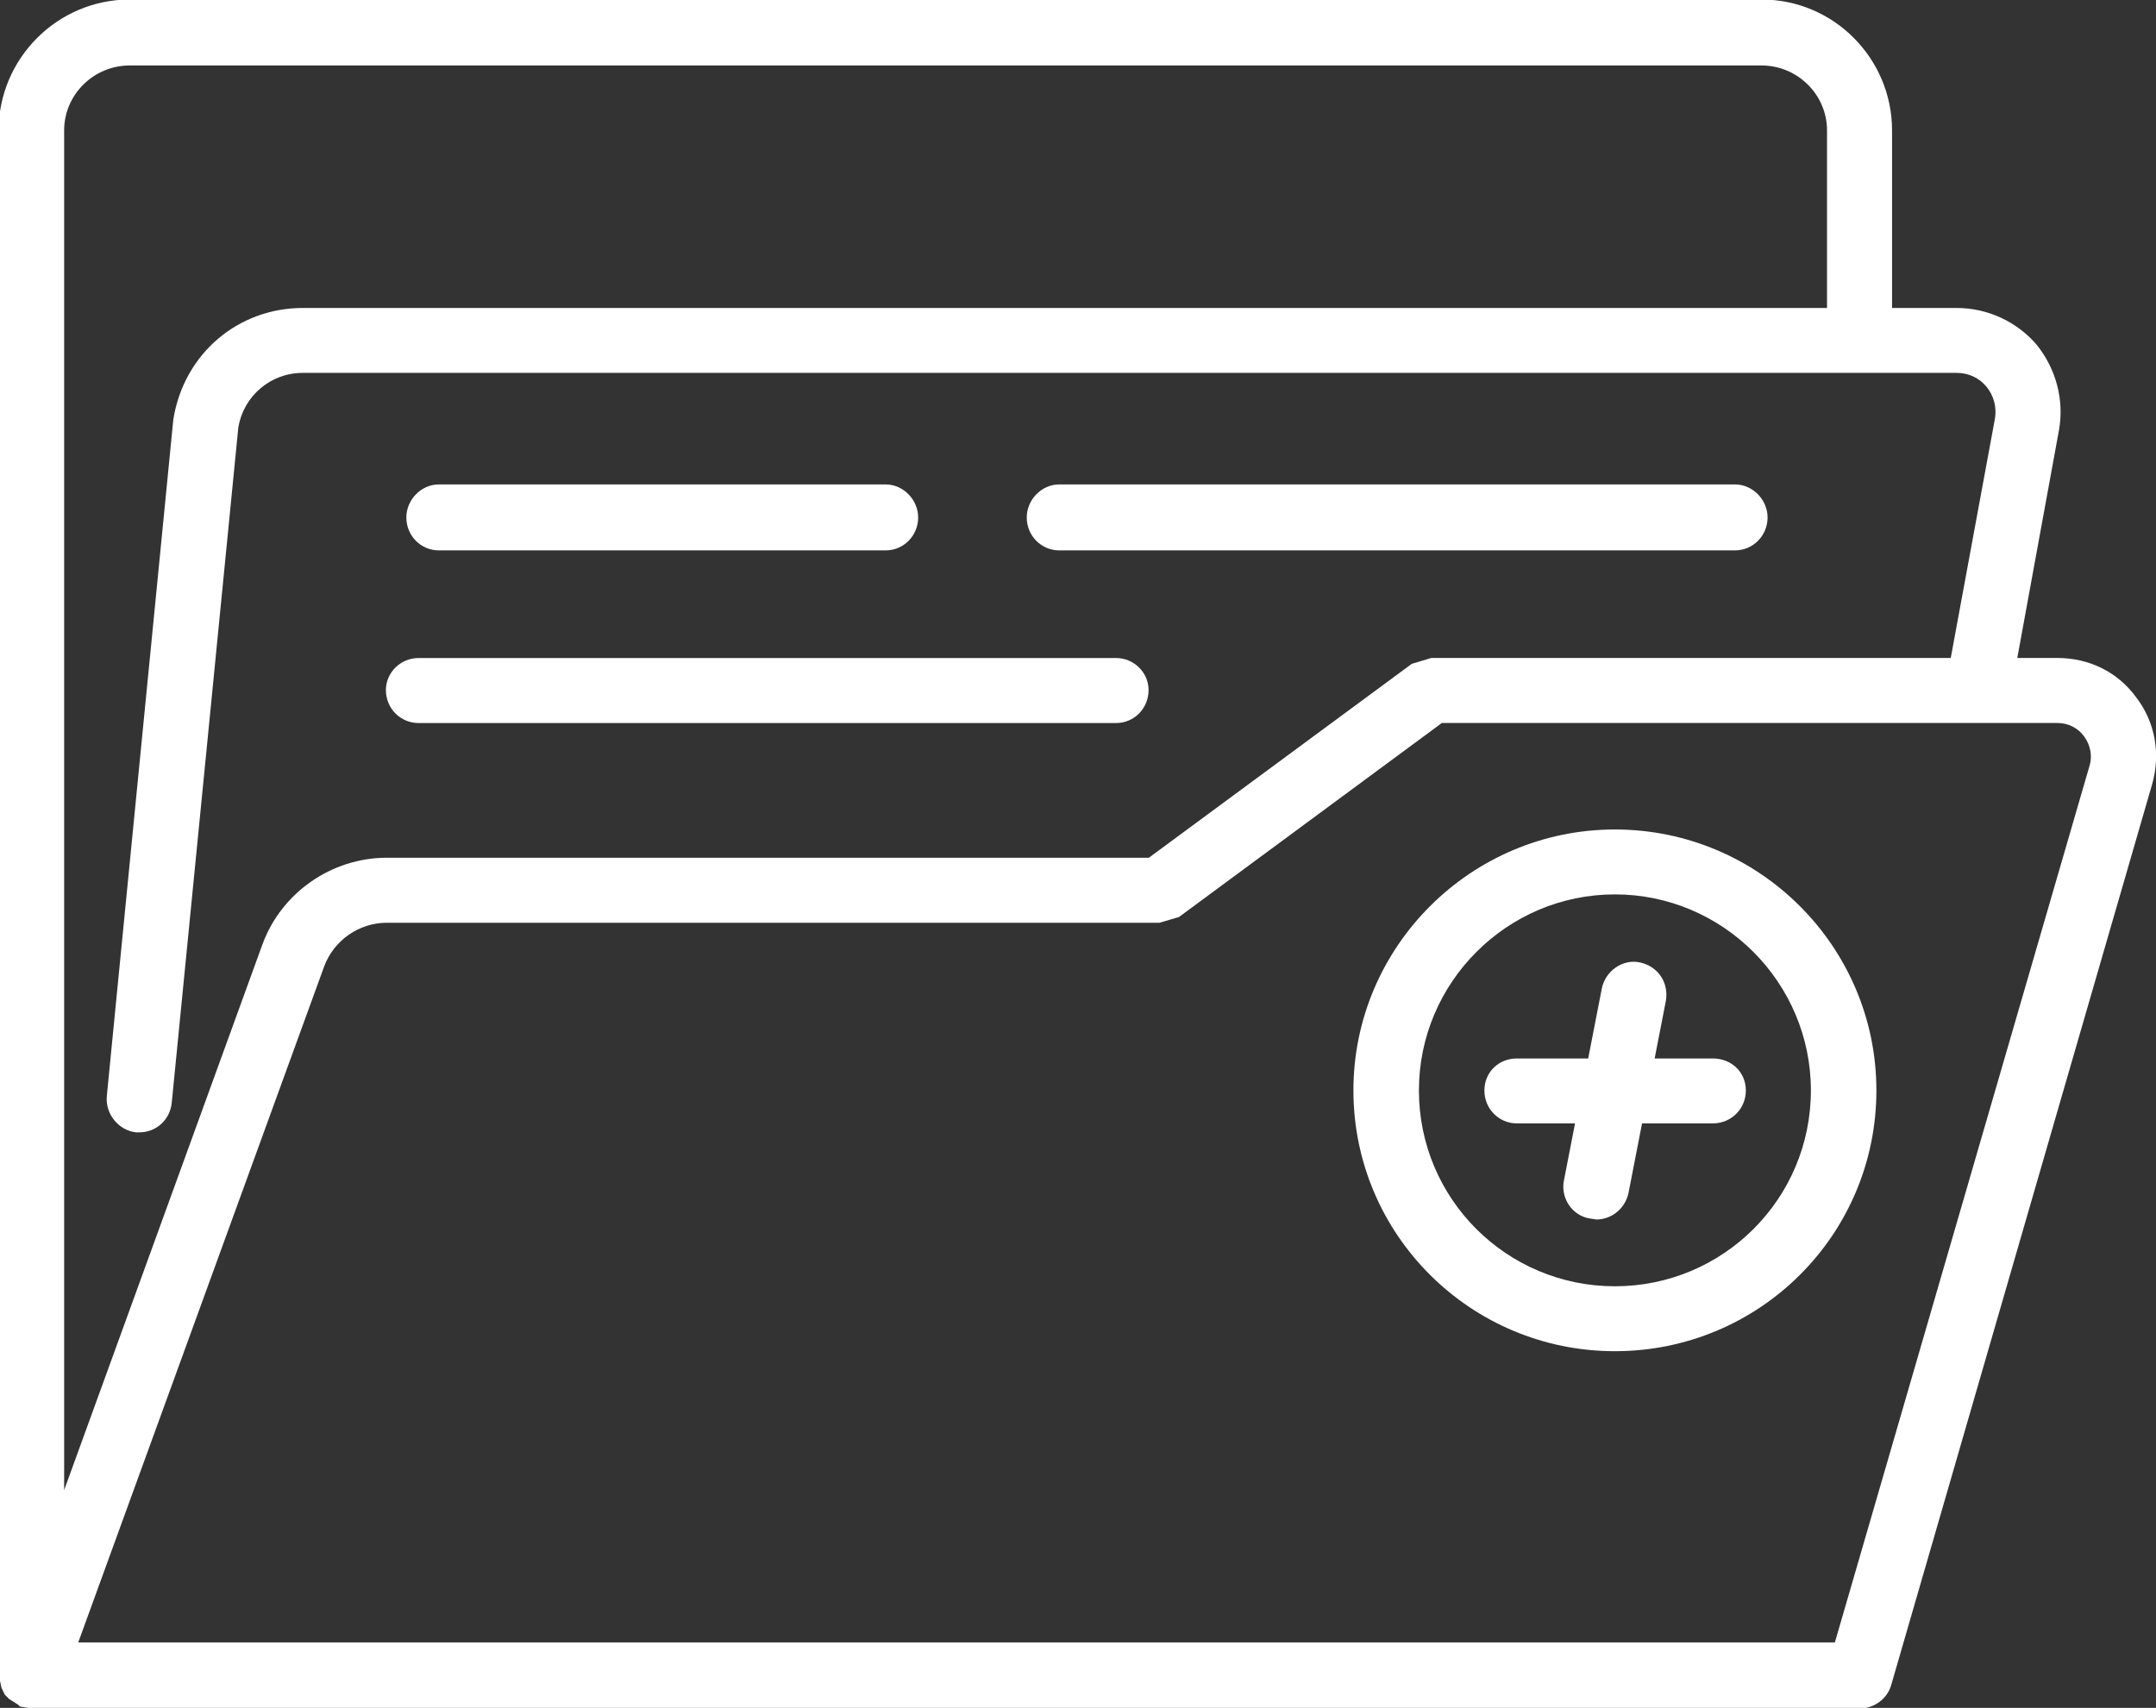<svg xmlns:inkscape="http://www.inkscape.org/namespaces/inkscape" xmlns:sodipodi="http://sodipodi.sourceforge.net/DTD/sodipodi-0.dtd" xmlns="http://www.w3.org/2000/svg" xmlns:svg="http://www.w3.org/2000/svg" width="8.052mm" height="6.38mm" viewBox="0 0 8.052 6.38" id="svg1"><rect x="0" y="0" width="8.052" height="6.38" fill="#333333" stroke="none"/><defs id="defs1"><clipPath id="clipPath5294"><path d="m 296.934,3450.265 c 0,-9.977 8.141,-18.121 18.119,-18.121 v 0 c 10.01,0 18.12,8.144 18.12,18.121 v 0 c 0,10.009 -8.11,18.119 -18.12,18.119 v 0 c -9.978,0 -18.119,-8.11 -18.119,-18.119" transform="translate(-325.694,-3451.238)" id="path5294"></path></clipPath><clipPath id="clipPath5296"><path d="m 296.934,3450.265 c 0,-9.977 8.141,-18.121 18.119,-18.121 v 0 c 10.01,0 18.12,8.144 18.12,18.121 v 0 c 0,10.009 -8.11,18.119 -18.12,18.119 v 0 c -9.978,0 -18.119,-8.11 -18.119,-18.119" transform="translate(-308.001,-3451.688)" id="path5296"></path></clipPath><clipPath id="clipPath5298"><path d="m 296.934,3450.265 c 0,-9.977 8.141,-18.121 18.119,-18.121 v 0 c 10.01,0 18.12,8.144 18.12,18.121 v 0 c 0,10.009 -8.11,18.119 -18.12,18.119 v 0 c -9.978,0 -18.119,-8.11 -18.119,-18.119" transform="translate(-308.217,-3453.516)" id="path5298"></path></clipPath><clipPath id="clipPath5300"><path d="m 296.934,3450.265 c 0,-9.977 8.141,-18.121 18.119,-18.121 v 0 c 10.01,0 18.12,8.144 18.12,18.121 v 0 c 0,10.009 -8.11,18.119 -18.12,18.119 v 0 c -9.978,0 -18.119,-8.11 -18.119,-18.119" transform="translate(-314.787,-3453.516)" id="path5300"></path></clipPath><clipPath id="clipPath5302"><path d="m 296.934,3450.265 c 0,-9.977 8.141,-18.121 18.119,-18.121 v 0 c 10.01,0 18.12,8.144 18.12,18.121 v 0 c 0,10.009 -8.11,18.119 -18.12,18.119 v 0 c -9.978,0 -18.119,-8.11 -18.119,-18.119" transform="translate(-320.668,-3445.725)" id="path5302"></path></clipPath><clipPath id="clipPath5304"><path d="m 296.934,3450.265 c 0,-9.977 8.141,-18.121 18.119,-18.121 v 0 c 10.01,0 18.12,8.144 18.12,18.121 v 0 c 0,10.009 -8.11,18.119 -18.12,18.119 v 0 c -9.978,0 -18.119,-8.11 -18.119,-18.119" transform="translate(-321.705,-3448.137)" id="path5304"></path></clipPath></defs><g inkscape:label="Livello 1" inkscape:groupmode="layer" id="layer1" transform="translate(-136.774,-119.347)"><path id="path5293" d="M 0,0 -2.695,-9.279 H -21.28 l 2.602,7.154 c 0.103,0.277 0.37,0.462 0.662,0.462 h 8.176 l 0.206,0.061 2.781,2.053 h 6.513 c 0.114,0 0.217,-0.052 0.283,-0.143 C 0.009,0.216 0.031,0.102 0,0 M -20.737,7.409 H -3.47 c 0.379,0 0.692,-0.308 0.692,-0.687 V 4.843 h -16.126 c -0.682,0 -1.258,-0.481 -1.37,-1.18 l -0.703,-7.154 c -0.021,-0.194 0.123,-0.369 0.308,-0.39 h 0.036 c 0.179,0 0.327,0.134 0.343,0.319 l 0.704,7.143 c 0.056,0.328 0.338,0.575 0.682,0.575 h 17.497 c 0.124,0 0.236,-0.051 0.314,-0.144 0.077,-0.092 0.112,-0.215 0.092,-0.338 L -1.469,1.139 H -6.965 L -7.171,1.077 -9.953,-0.975 h -8.063 c -0.585,0 -1.114,-0.371 -1.314,-0.914 l -2.099,-5.778 V 6.722 c 0,0.379 0.313,0.687 0.692,0.687 M 0.497,0.717 C 0.297,0.995 -0.01,1.139 -0.34,1.139 h -0.425 l 0.441,2.411 c 0.057,0.318 -0.03,0.647 -0.236,0.904 -0.211,0.245 -0.519,0.389 -0.847,0.389 H -2.09 v 1.879 c 0,0.76 -0.616,1.385 -1.38,1.385 h -17.267 c -0.763,0 -1.385,-0.625 -1.385,-1.385 v -16.35 l 0.006,-0.02 0.025,-0.114 0.005,-0.009 0.03,-0.062 0.032,-0.031 0.009,-0.011 0.098,-0.062 0.021,-0.02 0.123,-0.021 h 19.339 c 0.155,0 0.294,0.103 0.335,0.248 l 2.761,9.534 C 0.753,0.123 0.693,0.461 0.497,0.717" style="fill:#ffffff;fill-opacity:1;fill-rule:nonzero;stroke:none" transform="matrix(0.353,0,0,-0.353,144.578,122.207)" clip-path="url(#clipPath5294)"></path><path id="path5295" d="M 0,0 H 7.38 C 7.57,0 7.724,0.154 7.724,0.349 7.724,0.534 7.57,0.688 7.38,0.688 H 0 C -0.19,0.688 -0.345,0.534 -0.345,0.349 -0.345,0.154 -0.19,0 0,0" style="fill:#ffffff;fill-opacity:1;fill-rule:nonzero;stroke:none" transform="matrix(0.353,0,0,-0.353,138.337,122.048)" clip-path="url(#clipPath5296)"></path><path id="path5297" d="m 0,0 h 4.727 c 0.189,0 0.344,0.154 0.344,0.349 0,0.184 -0.155,0.349 -0.344,0.349 H 0 C -0.19,0.698 -0.344,0.533 -0.344,0.349 -0.344,0.154 -0.19,0 0,0" style="fill:#ffffff;fill-opacity:1;fill-rule:nonzero;stroke:none" transform="matrix(0.353,0,0,-0.353,138.413,121.403)" clip-path="url(#clipPath5298)"></path><path id="path5299" d="m 0,0 h 7.149 c 0.19,0 0.345,0.154 0.345,0.349 0,0.184 -0.155,0.349 -0.345,0.349 H 0 C -0.19,0.698 -0.344,0.533 -0.344,0.349 -0.344,0.154 -0.19,0 0,0" style="fill:#ffffff;fill-opacity:1;fill-rule:nonzero;stroke:none" transform="matrix(0.353,0,0,-0.353,140.73,121.403)" clip-path="url(#clipPath5300)"></path><path id="path5301" d="m 0,0 c -1.143,0 -2.073,0.924 -2.073,2.073 0,1.14 0.93,2.074 2.073,2.074 1.145,0 2.074,-0.934 2.074,-2.074 C 2.074,0.924 1.145,0 0,0 m 0,4.834 c -1.524,0 -2.766,-1.242 -2.766,-2.761 0,-1.528 1.242,-2.76 2.766,-2.76 1.53,0 2.767,1.232 2.767,2.76 C 2.767,3.592 1.53,4.834 0,4.834" style="fill:#ffffff;fill-opacity:1;fill-rule:nonzero;stroke:none" transform="matrix(0.353,0,0,-0.353,142.805,124.152)" clip-path="url(#clipPath5302)"></path><path id="path5303" d="m 0,0 h -0.616 l 0.118,0.605 C -0.462,0.801 -0.58,0.975 -0.77,1.016 -0.955,1.057 -1.139,0.924 -1.175,0.739 L -1.319,0 h -0.755 c -0.19,0 -0.343,-0.143 -0.343,-0.339 0,-0.194 0.153,-0.348 0.343,-0.348 h 0.616 l -0.118,-0.606 c -0.036,-0.185 0.088,-0.37 0.272,-0.4 l 0.072,-0.011 c 0.159,0 0.303,0.114 0.339,0.278 l 0.144,0.739 H 0 c 0.195,0 0.349,0.154 0.349,0.348 C 0.349,-0.143 0.195,0 0,0" style="fill:#ffffff;fill-opacity:1;fill-rule:nonzero;stroke:none" transform="matrix(0.353,0,0,-0.353,143.171,123.301)" clip-path="url(#clipPath5304)"></path></g></svg>